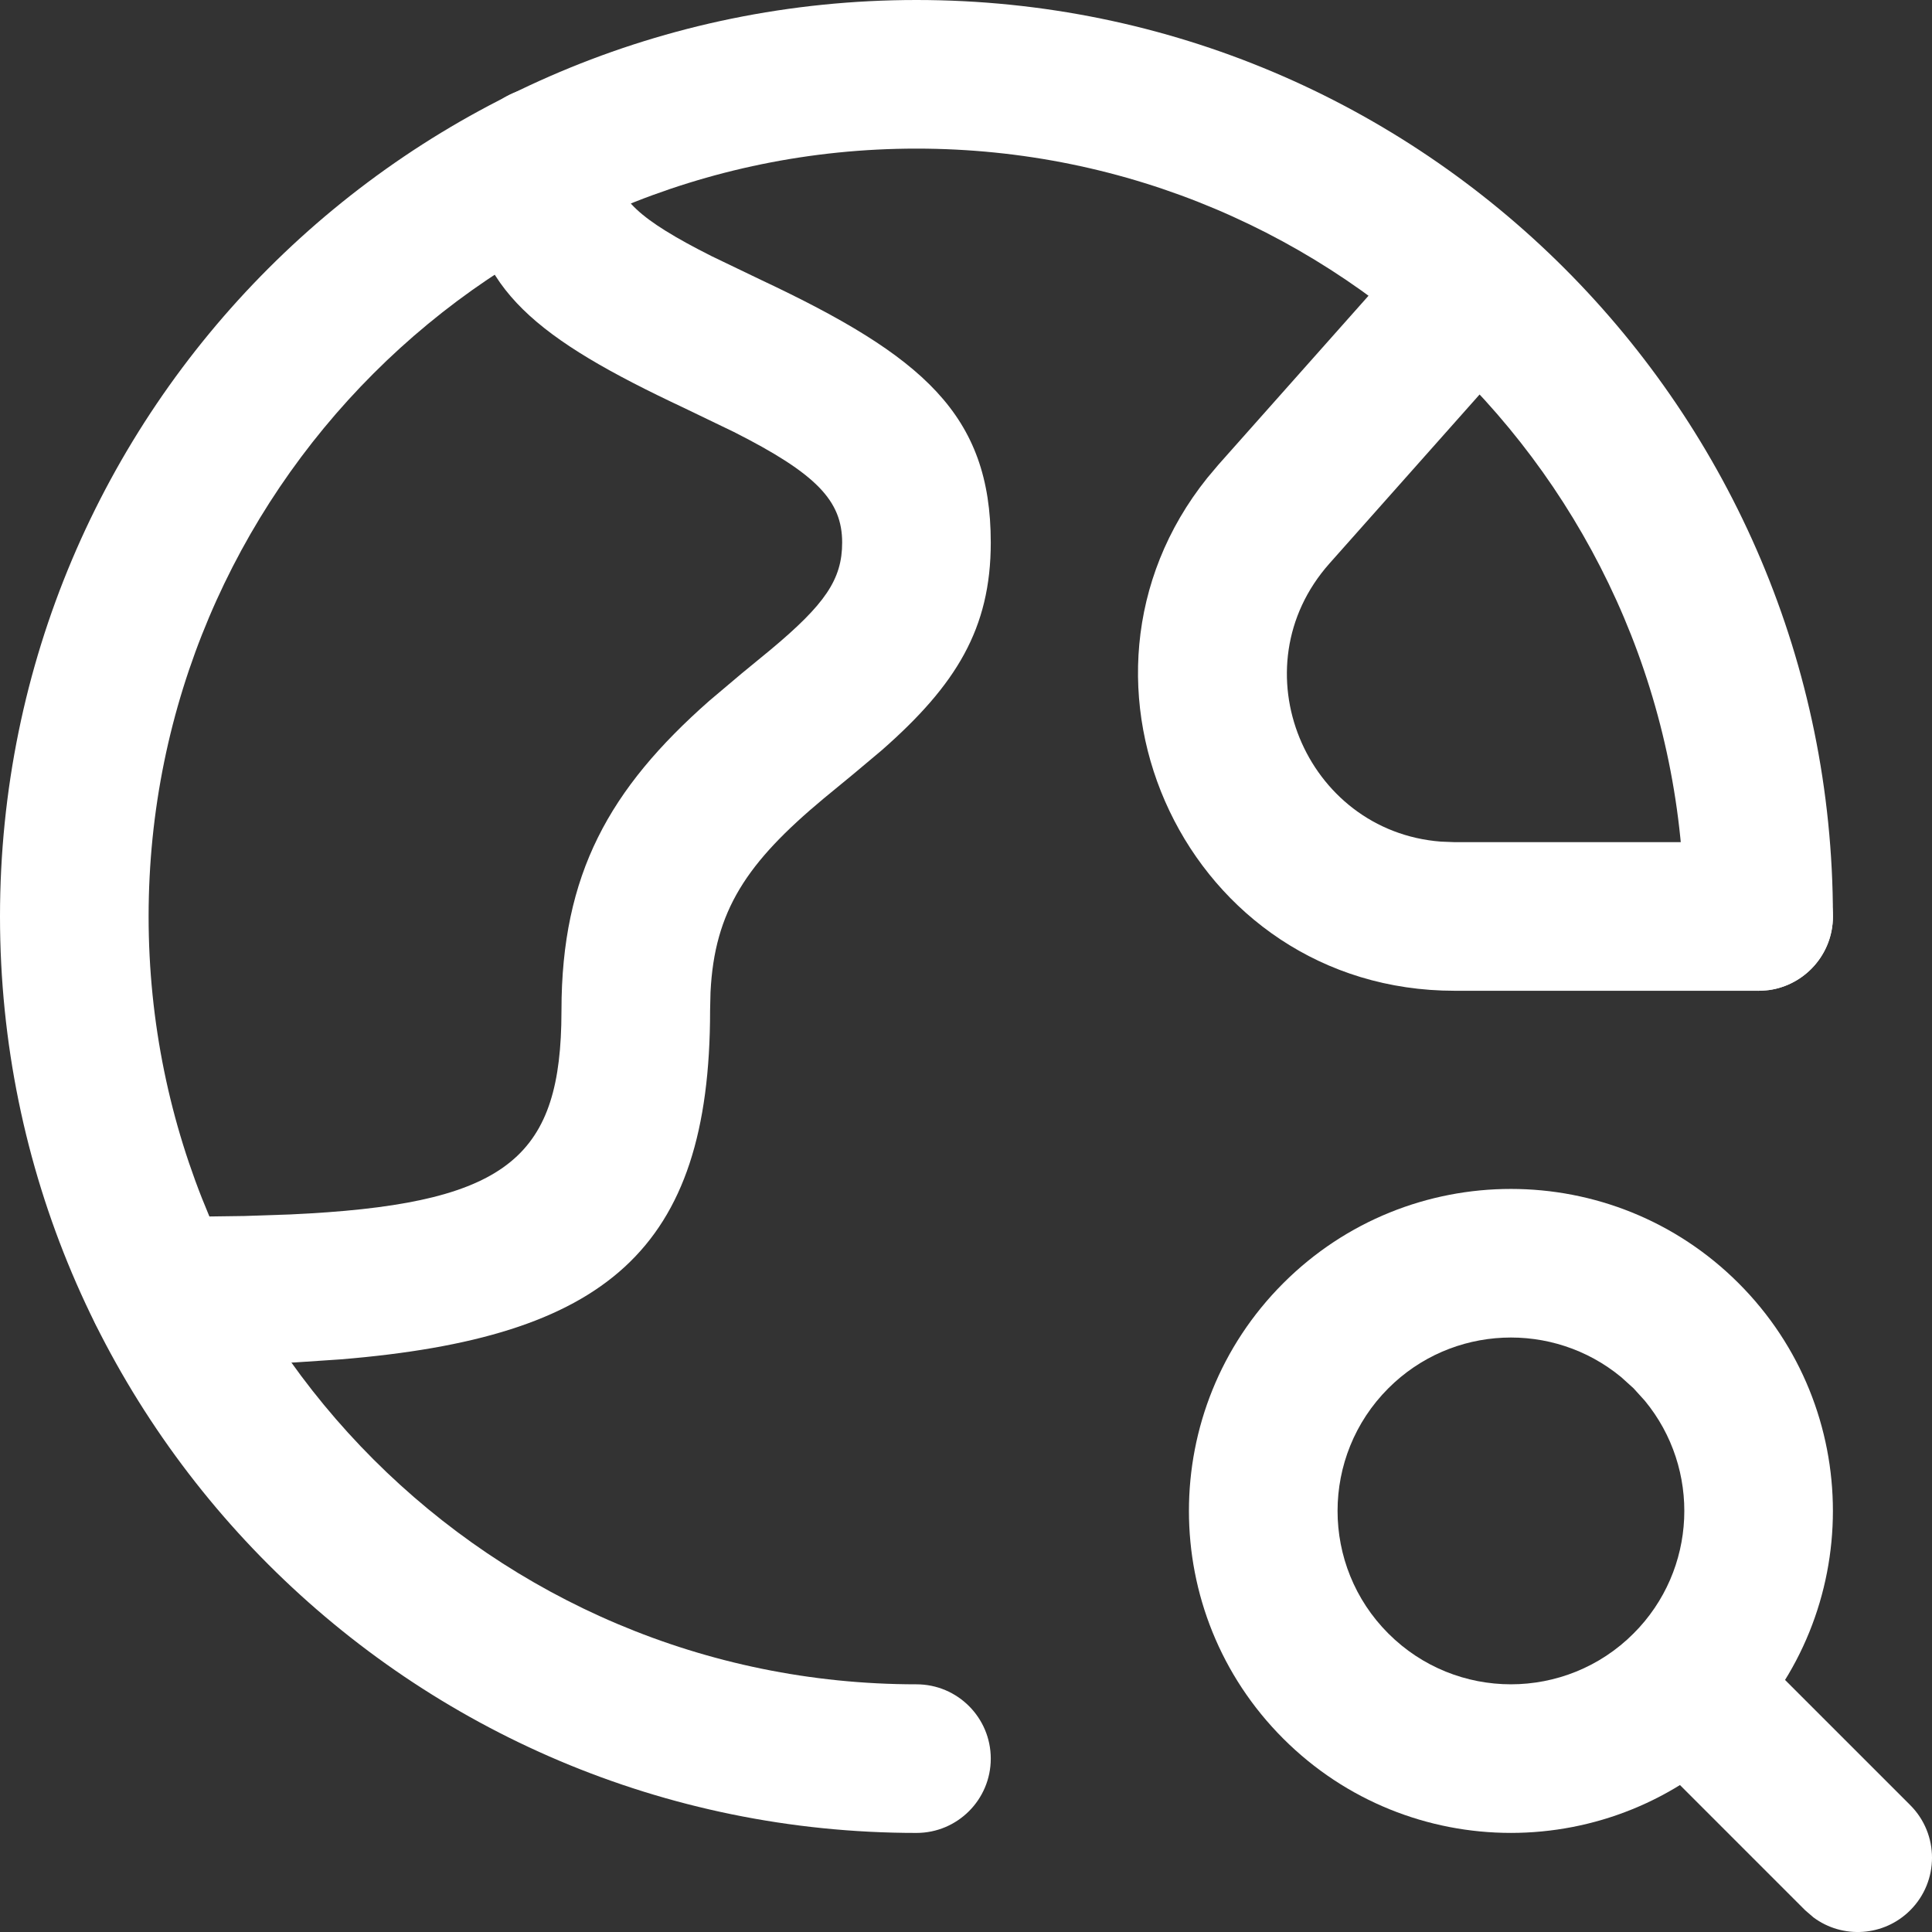<svg width="50" height="50" viewBox="0 0 50 50" fill="none" xmlns="http://www.w3.org/2000/svg">
<rect x="0" y="0" width="50" height="50" fill="#333333" stroke="none"/>
<path d="M23.718 0C36.819 0 47.436 10.617 47.436 23.718C47.436 24.78 46.575 25.641 45.513 25.641C44.451 25.641 43.59 24.78 43.59 23.718C43.59 12.742 34.694 3.846 23.718 3.846C12.742 3.846 3.846 12.742 3.846 23.718C3.846 34.694 12.742 43.59 23.718 43.59C24.78 43.59 25.641 44.451 25.641 45.513C25.641 46.575 24.78 47.436 23.718 47.436C10.617 47.436 0 36.819 0 23.718C0 10.617 10.617 0 23.718 0Z" fill="white"/>
<path d="M42.281 42.281C42.964 41.599 44.032 41.536 44.785 42.095L45.001 42.281L49.437 46.717C50.188 47.468 50.188 48.686 49.437 49.437C48.754 50.12 47.686 50.182 46.933 49.623L46.717 49.437L42.281 45.001C41.53 44.25 41.53 43.032 42.281 42.281Z" fill="white"/>
<path d="M33.21 33.21C36.464 29.956 41.741 29.956 44.995 33.21C48.249 36.464 48.249 41.741 44.995 44.995C41.741 48.249 36.464 48.249 33.21 44.995C29.956 41.741 29.956 36.464 33.21 33.21ZM41.955 35.639C40.193 34.183 37.579 34.28 35.93 35.929C34.178 37.682 34.178 40.523 35.93 42.275C37.682 44.028 40.523 44.028 42.276 42.275C43.925 40.626 44.022 38.012 42.567 36.25L42.276 35.929L41.955 35.639Z" fill="white"/>
<path d="M14.031 2.256C15.004 2.256 15.809 2.98 15.936 3.919L15.954 4.18V4.354C15.954 5.112 16.517 5.674 18.426 6.634L19.693 7.243C23.887 9.216 25.641 10.73 25.641 14.041C25.641 16.27 24.743 17.728 22.82 19.416L22.072 20.044L21.317 20.665C19.326 22.324 18.49 23.567 18.388 25.682L18.377 26.149C18.377 32.375 15.669 34.615 8.821 35.18L7.641 35.259C7.438 35.27 7.232 35.279 7.022 35.287L5.724 35.324L4.197 35.336C3.135 35.336 2.274 34.475 2.274 33.413C2.274 32.439 2.998 31.635 3.936 31.507L4.197 31.49L5.022 31.488L6.323 31.47L7.506 31.43C12.947 31.181 14.433 30.071 14.526 26.524L14.531 26.149C14.531 22.622 15.769 20.418 18.354 18.139L19.184 17.438L19.929 16.826C21.353 15.64 21.795 14.996 21.795 14.041C21.795 12.96 21.133 12.262 18.993 11.179L17.692 10.552C13.89 8.765 12.265 7.48 12.118 4.771L12.108 4.354V4.18C12.108 3.117 12.969 2.256 14.031 2.256Z" fill="white"/>
<path d="M36.739 6.166C37.444 5.372 38.66 5.301 39.454 6.006C40.176 6.647 40.301 7.71 39.788 8.495L39.614 8.721L34.407 14.582C32.004 17.288 33.784 21.512 37.29 21.781L37.646 21.795H45.513C46.575 21.795 47.436 22.656 47.436 23.718C47.436 24.692 46.712 25.496 45.774 25.624L45.513 25.641H37.646C30.74 25.641 27.006 17.655 31.244 12.369L31.531 12.028L36.739 6.166Z" fill="white"/>
</svg>
